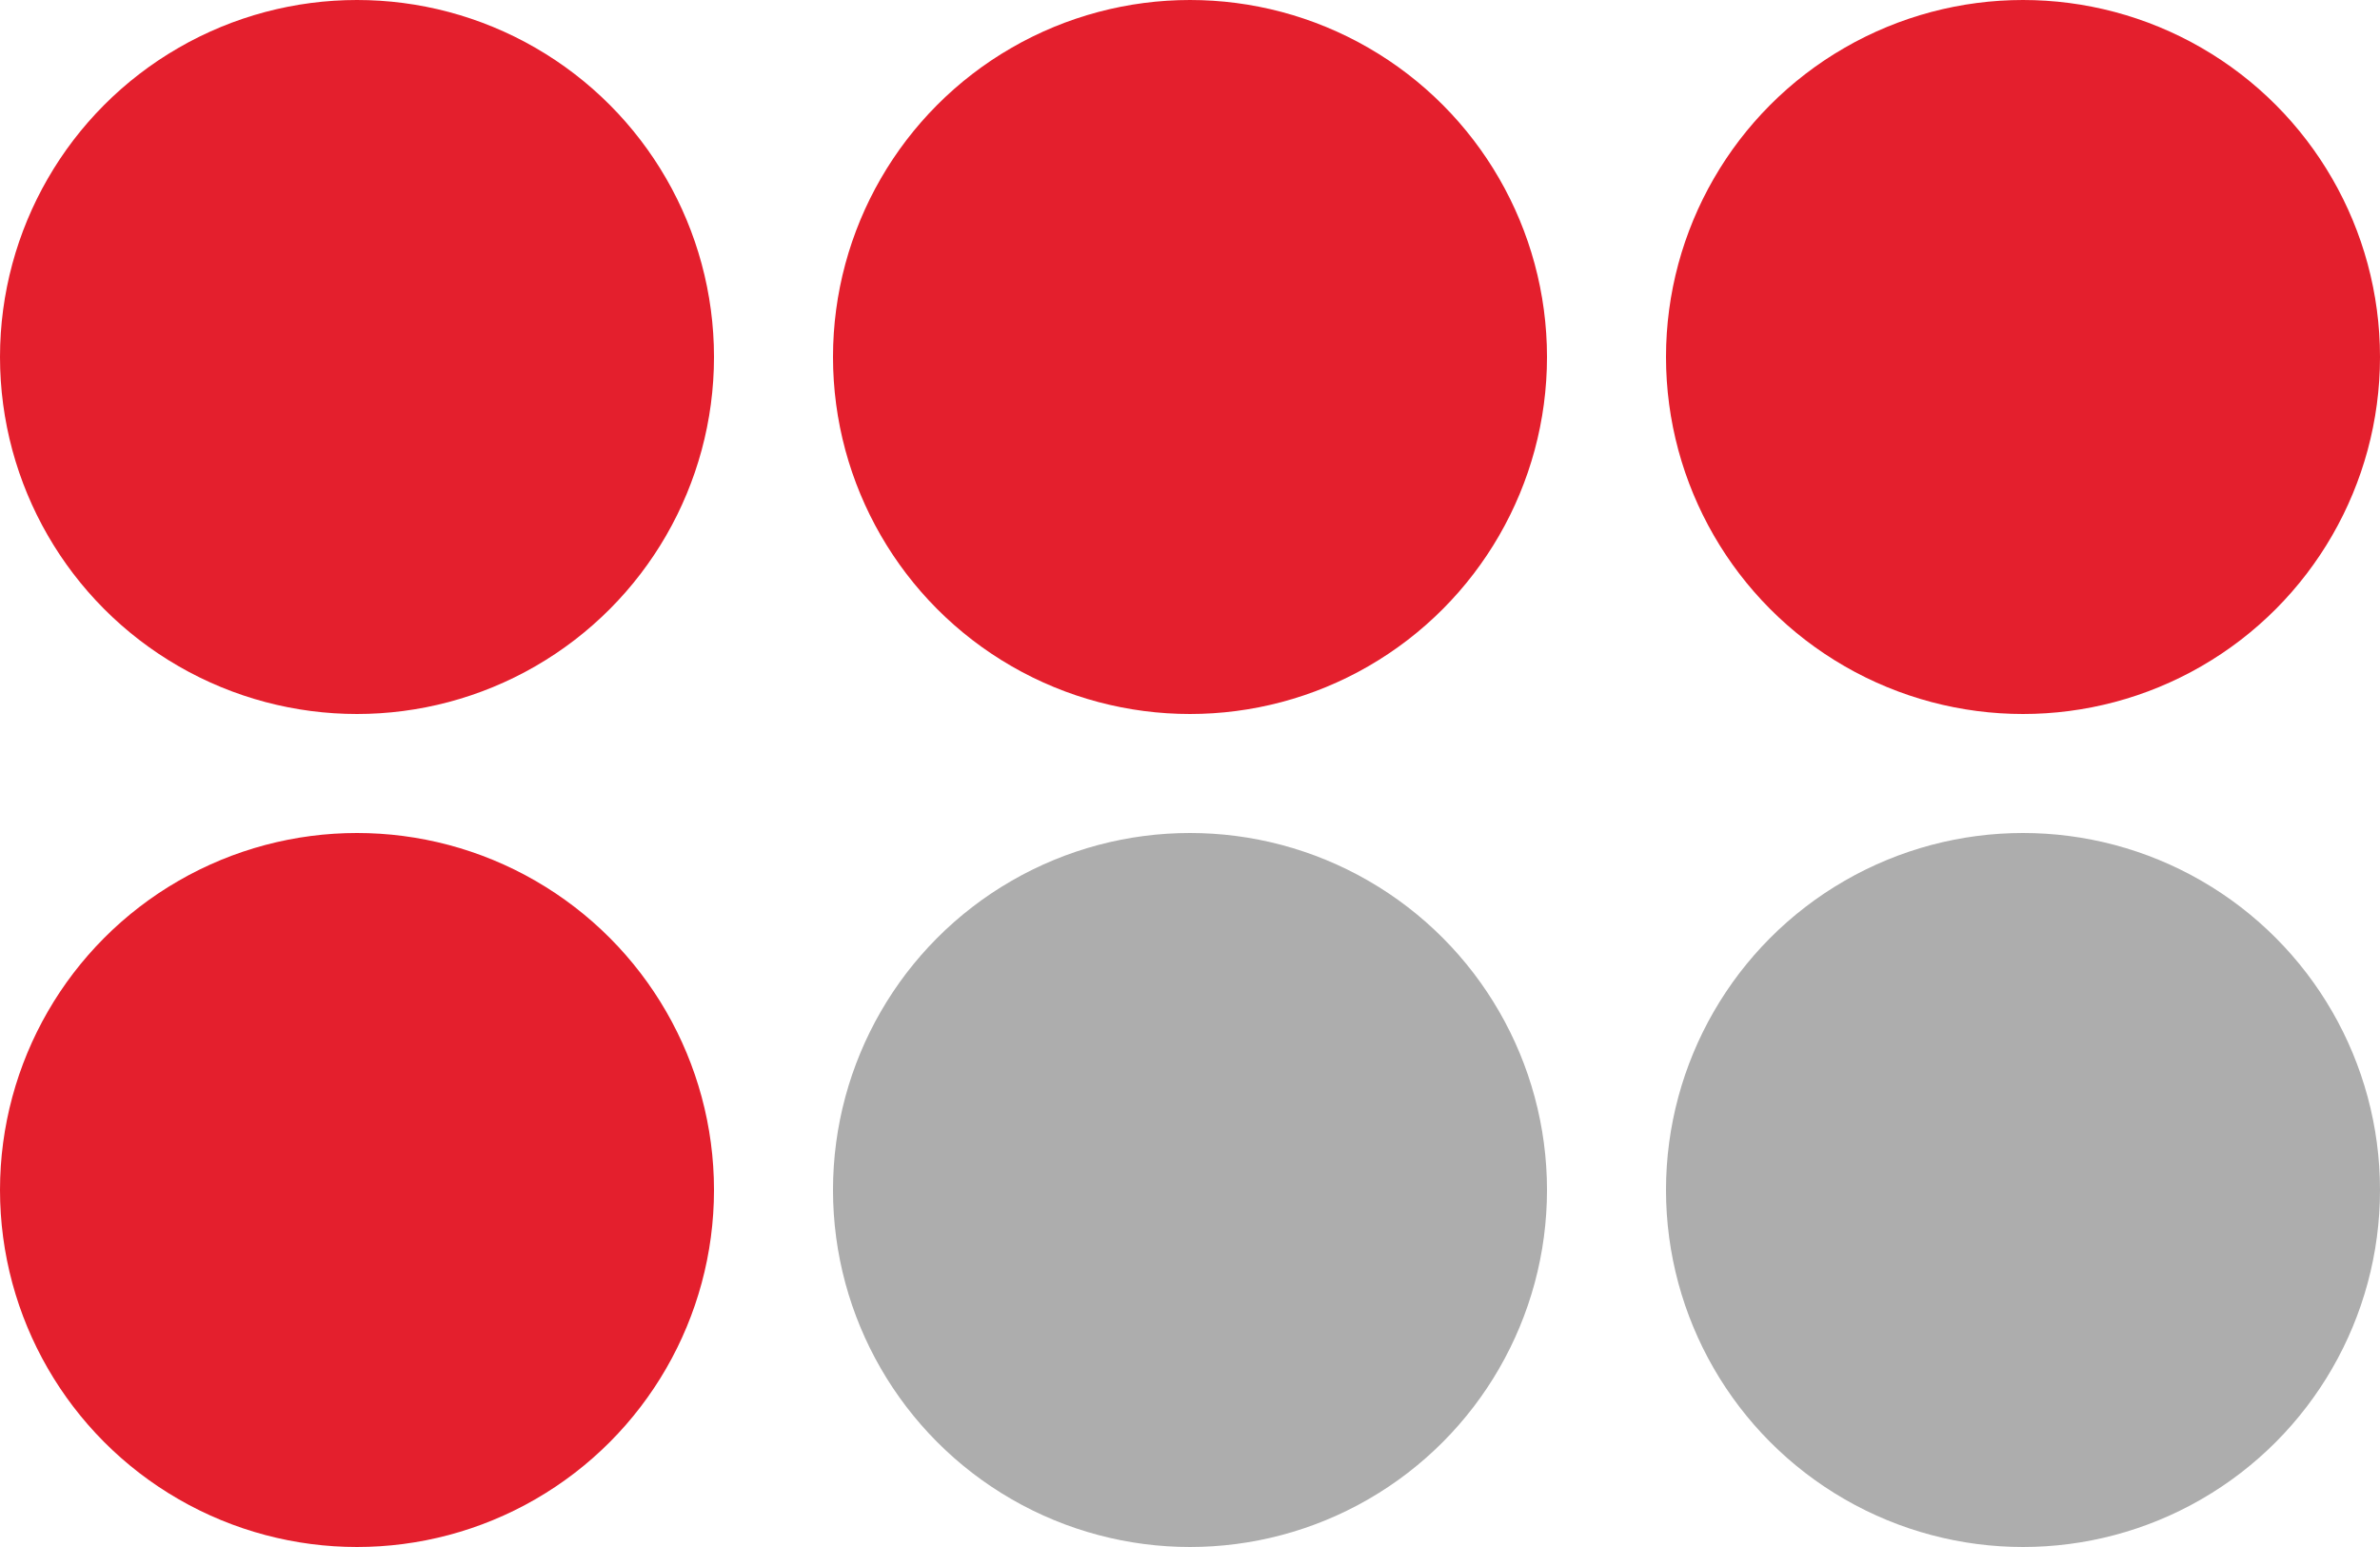 <?xml version="1.0" encoding="UTF-8"?> <svg xmlns="http://www.w3.org/2000/svg" width="20" height="13" viewBox="0 0 20 13" fill="none"><circle cx="3" cy="3" r="3" fill="#E41F2D"></circle><circle cx="3" cy="10" r="3" fill="#E41F2D"></circle><circle cx="10" cy="3" r="3" fill="#E41F2D"></circle><circle cx="10" cy="10" r="3" fill="#ADADAD"></circle><circle cx="17" cy="3" r="3" fill="#E41F2D"></circle><circle cx="17" cy="10" r="3" fill="#ADADAD"></circle></svg> 